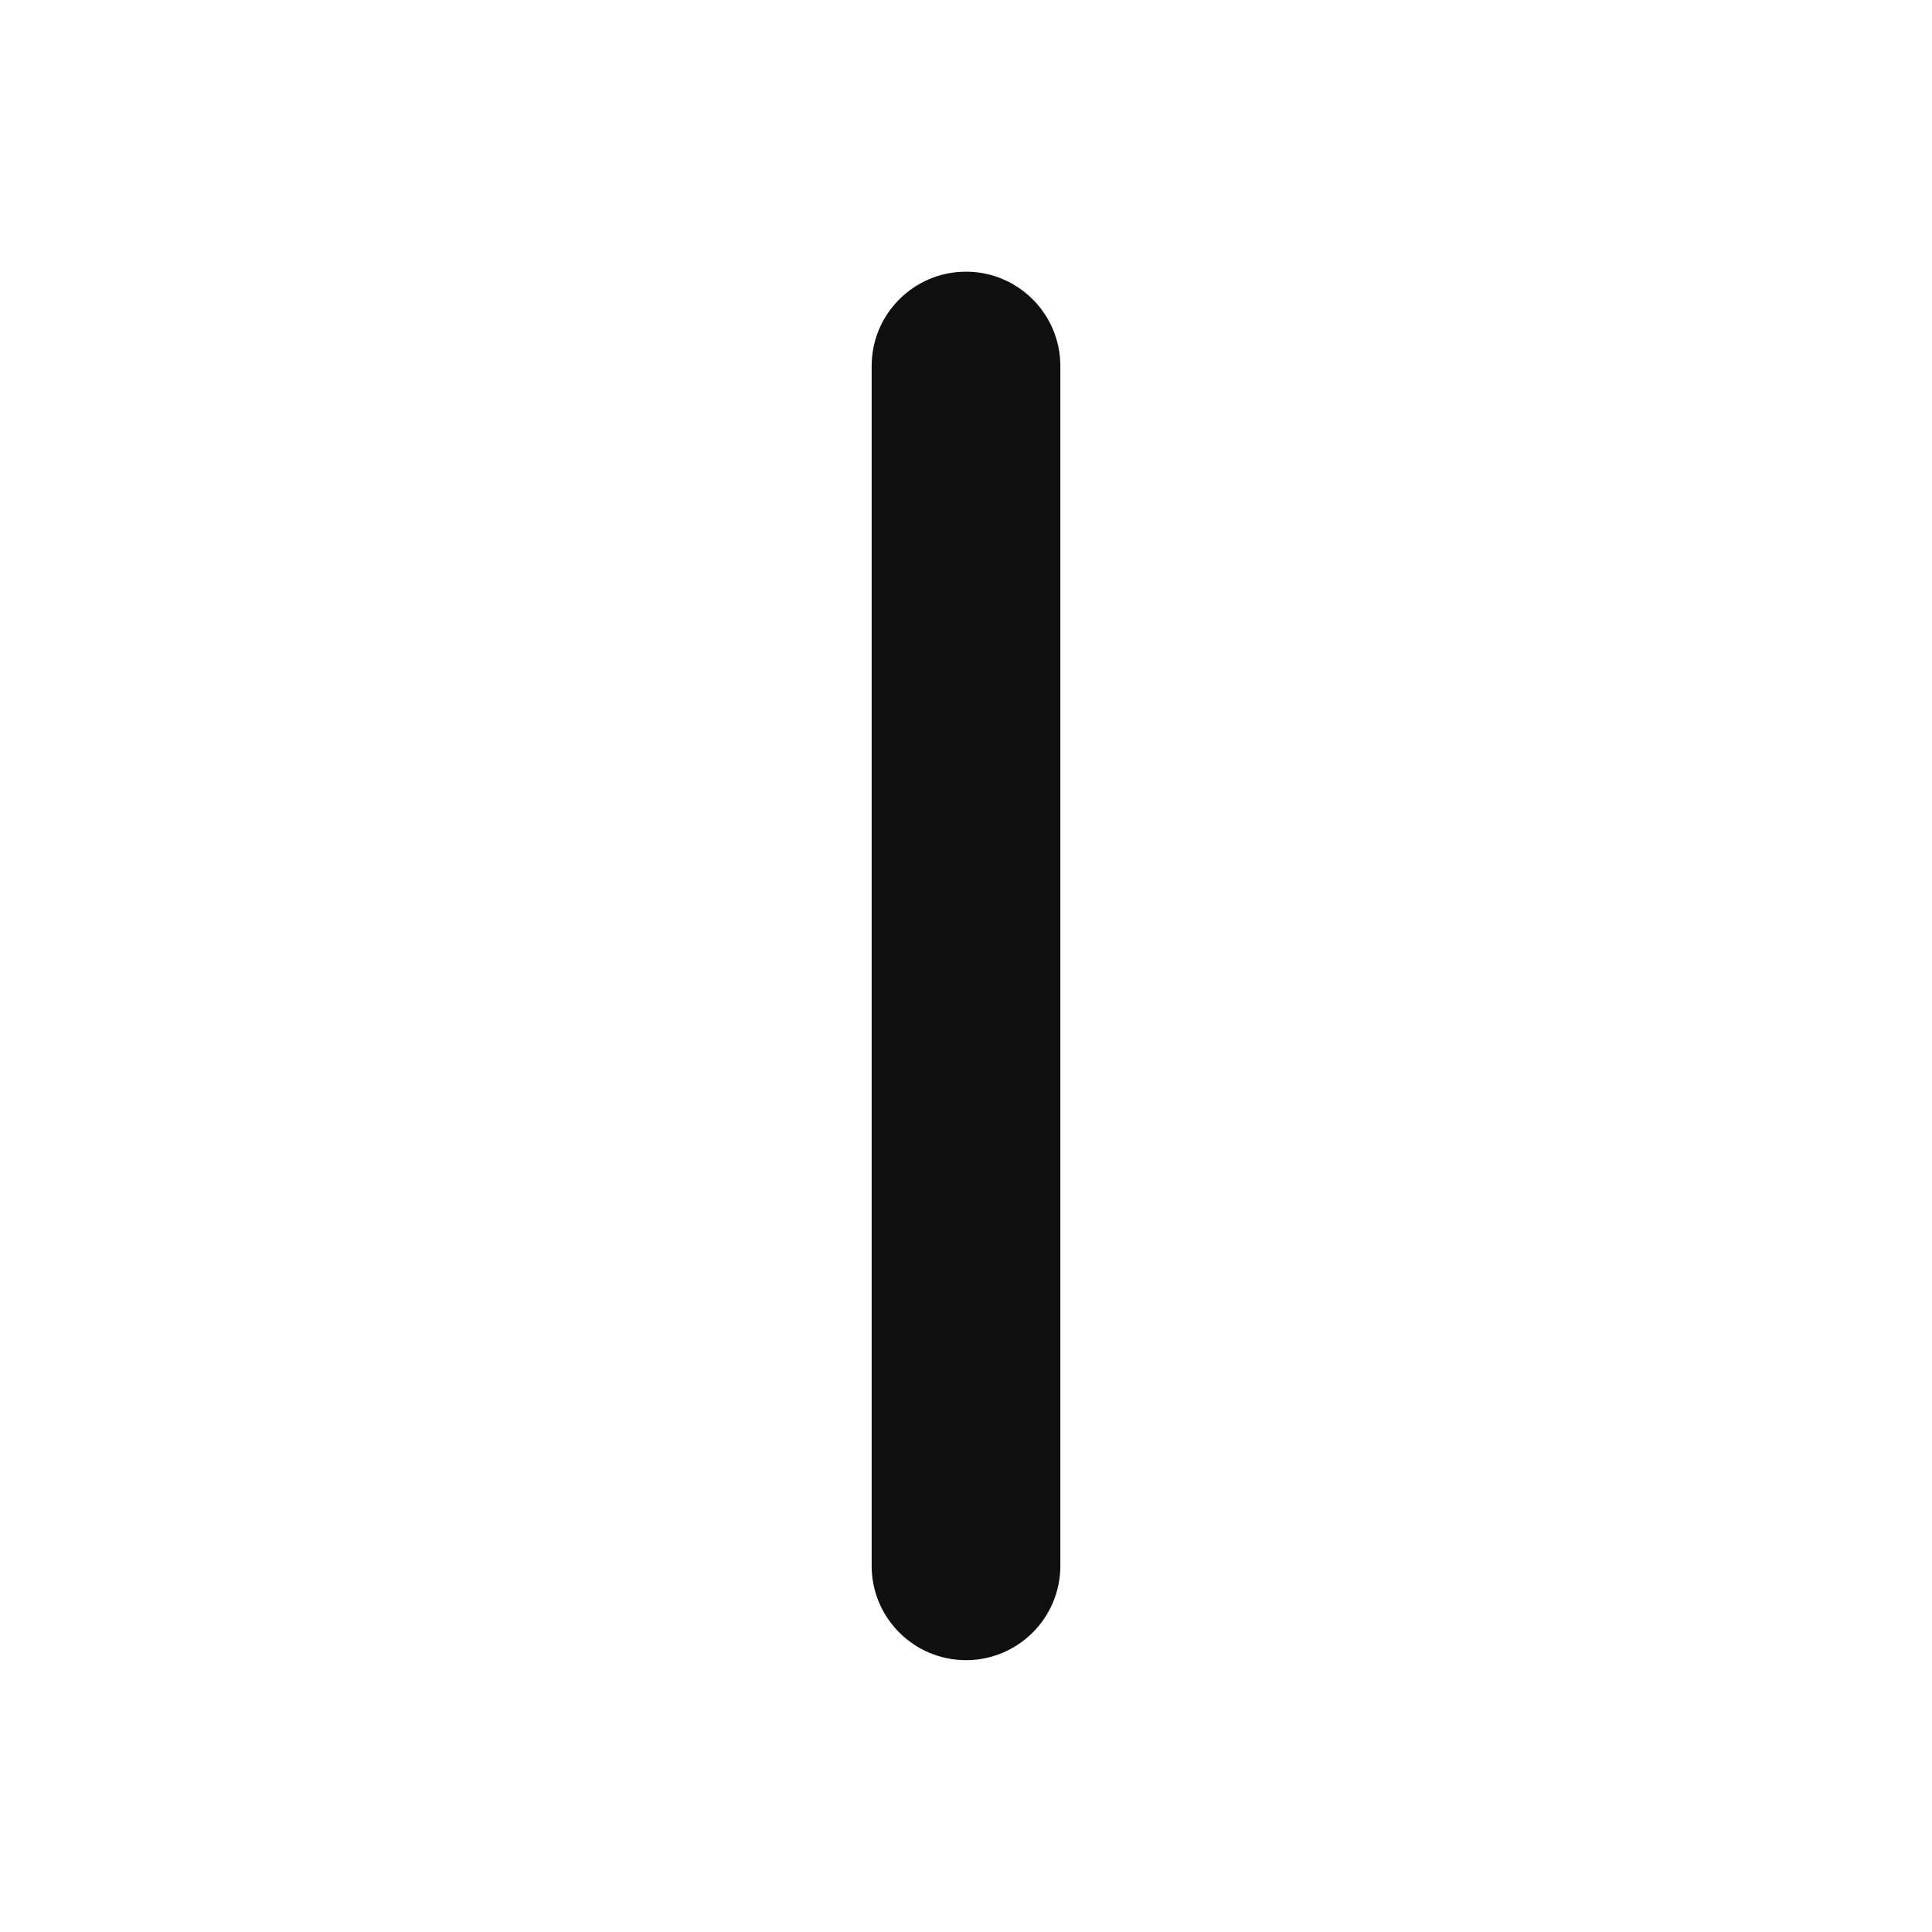 <svg width="24" height="24" viewBox="0 0 24 24" fill="none" xmlns="http://www.w3.org/2000/svg">
<path d="M12 20.623C11.353 20.623 10.828 20.099 10.828 19.451V4.547C10.828 3.9 11.353 3.375 12 3.375C12.647 3.375 13.172 3.9 13.172 4.547V19.451C13.172 20.099 12.647 20.623 12 20.623Z" fill="#0F0F0F"/>
</svg>
